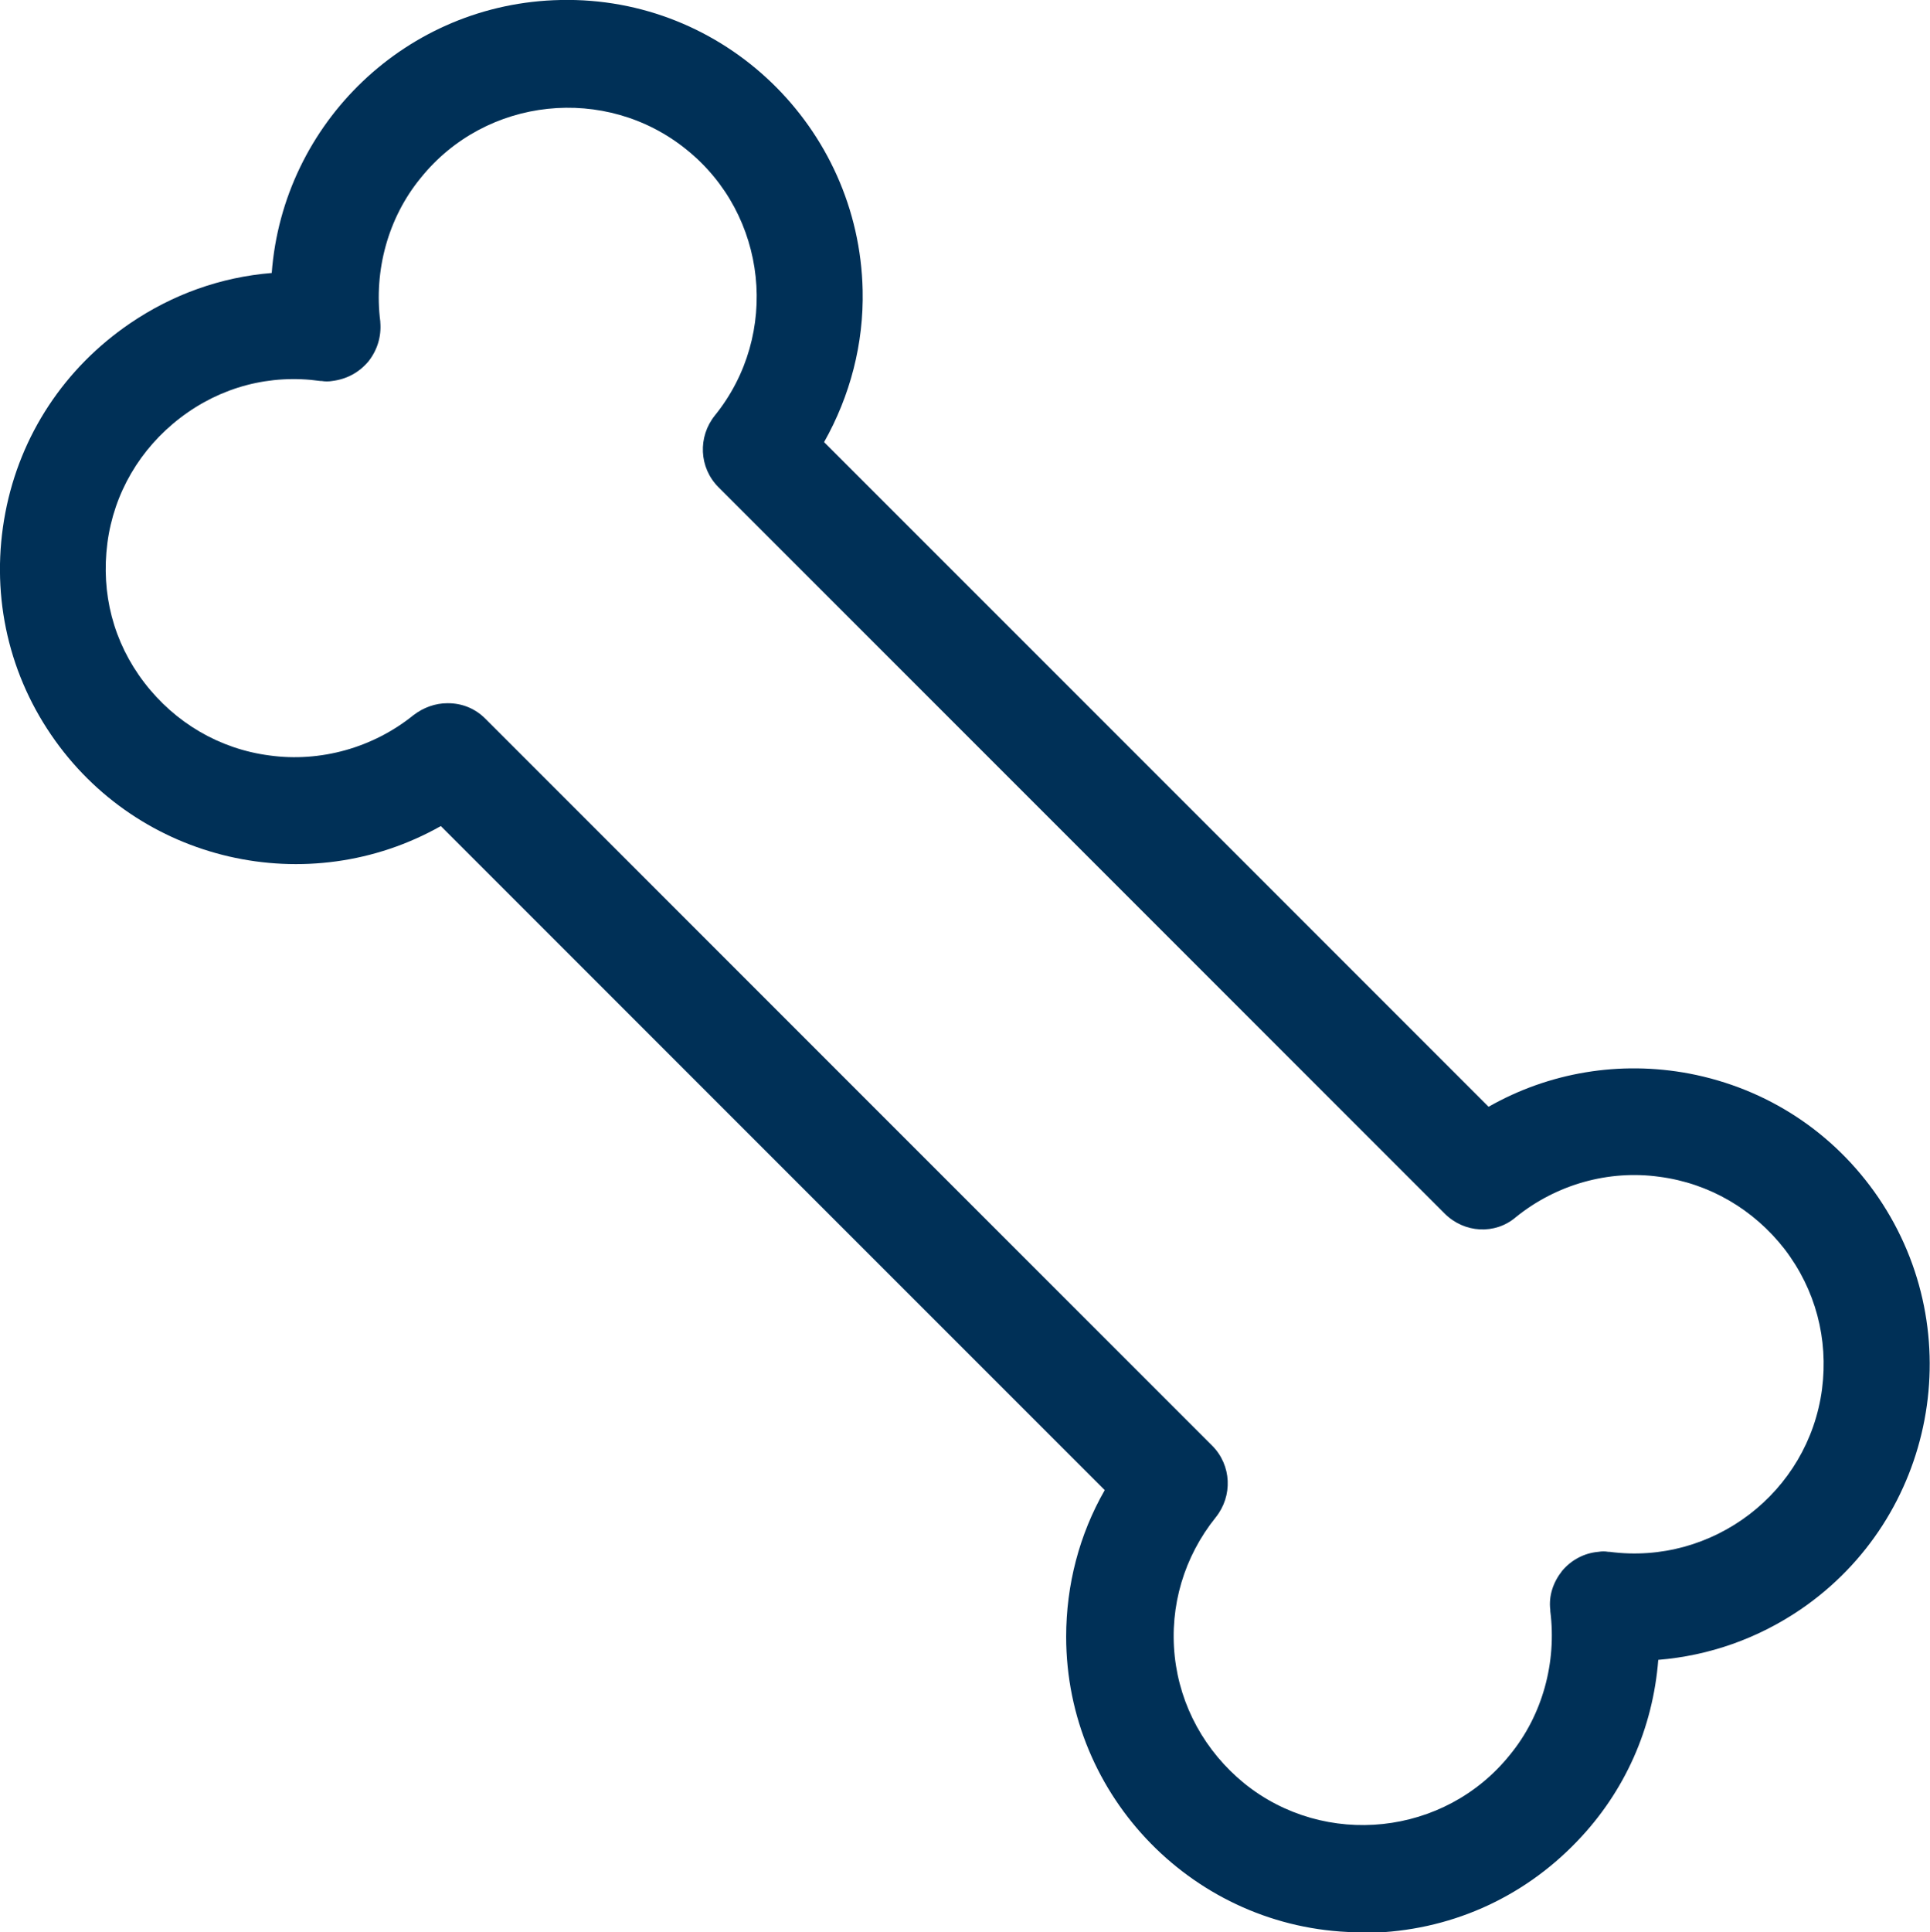 <?xml version="1.0" encoding="utf-8"?>
<!-- Generator: Adobe Illustrator 24.1.2, SVG Export Plug-In . SVG Version: 6.00 Build 0)  -->
<svg version="1.1" id="Capa_1" xmlns="http://www.w3.org/2000/svg" xmlns:xlink="http://www.w3.org/1999/xlink" x="0px" y="0px"
	 viewBox="0 0 325.3 325.6" style="enable-background:new 0 0 325.3 325.6;" xml:space="preserve">
<style type="text/css">
	.st0{fill:#003057;}
</style>
<path class="st0" d="M316.6,201.8c-7.5-11-18.8-18.4-31.9-20.9c-11.7-2.2-23.6-0.2-33.8,5.6l-112-112c4.4-7.8,6.7-16.6,6.5-25.6
	C144.8,21.4,122-0.6,94.5,0C68.6,0.5,47.7,20.7,45.8,46c-8.6,0.7-16.7,3.6-23.9,8.5c-11,7.5-18.5,18.8-21,31.9s0.2,26.4,7.7,37.4
	c14.7,21.6,43.4,28,65.7,15.4l111.9,111.9c-4.3,7.5-6.5,16-6.5,24.7c0,27.1,21.8,49.2,48.7,49.8l0.1,0.1h1.2c0.4,0,0.7,0,1.1,0
	c13.3-0.3,25.7-5.7,35-15.4c8.1-8.4,12.8-19.1,13.7-30.6c8.6-0.7,16.8-3.6,24-8.5C326.2,255.7,332.1,224.6,316.6,201.8z
	 M269.4,261.5c-2.4,0.2-4.6,1.4-6.1,3.2c-1.5,1.9-2.3,4.2-2,6.6v0.2c1.1,8.6-1.3,17.5-6.8,24.2c-11,13.7-31.2,15.8-44.8,4.8
	c-6.6-5.4-10.8-13-11.7-21.4c-0.9-8.5,1.6-16.8,6.9-23.4c2.9-3.6,2.7-8.8-0.6-12.1L81.8,121.1c-1.7-1.7-3.9-2.6-6.3-2.6h-0.1
	c-2,0-4,0.7-5.7,2c-6.8,5.5-15.7,8-24.3,6.8c-8.4-1.1-15.9-5.5-21.1-12.3s-7.3-15-6.2-23.5c1.1-8.4,5.5-15.9,12.3-21.1
	S45.5,63,54,64.2h0.2c0.6,0.1,1.2,0.1,1.8,0c2.4-0.3,4.5-1.4,6.1-3.3c1.5-1.9,2.2-4.2,2-6.6v-0.1C63,45.6,65.4,36.7,70.9,30
	c11-13.7,31.2-15.8,44.8-4.8c13.7,11,15.8,31.2,4.8,44.8c-2.9,3.6-2.7,8.8,0.6,12.1l122.4,122.4c3.3,3.3,8.5,3.6,12,0.6
	c6.8-5.5,15.6-8,24.2-6.8c8.4,1.1,15.9,5.5,21.1,12.2c5.2,6.8,7.4,15.1,6.3,23.6c-2.3,17.4-18.4,29.7-35.8,27.4h-0.2
	C270.5,261.4,270,261.4,269.4,261.5z"/>
</svg>
